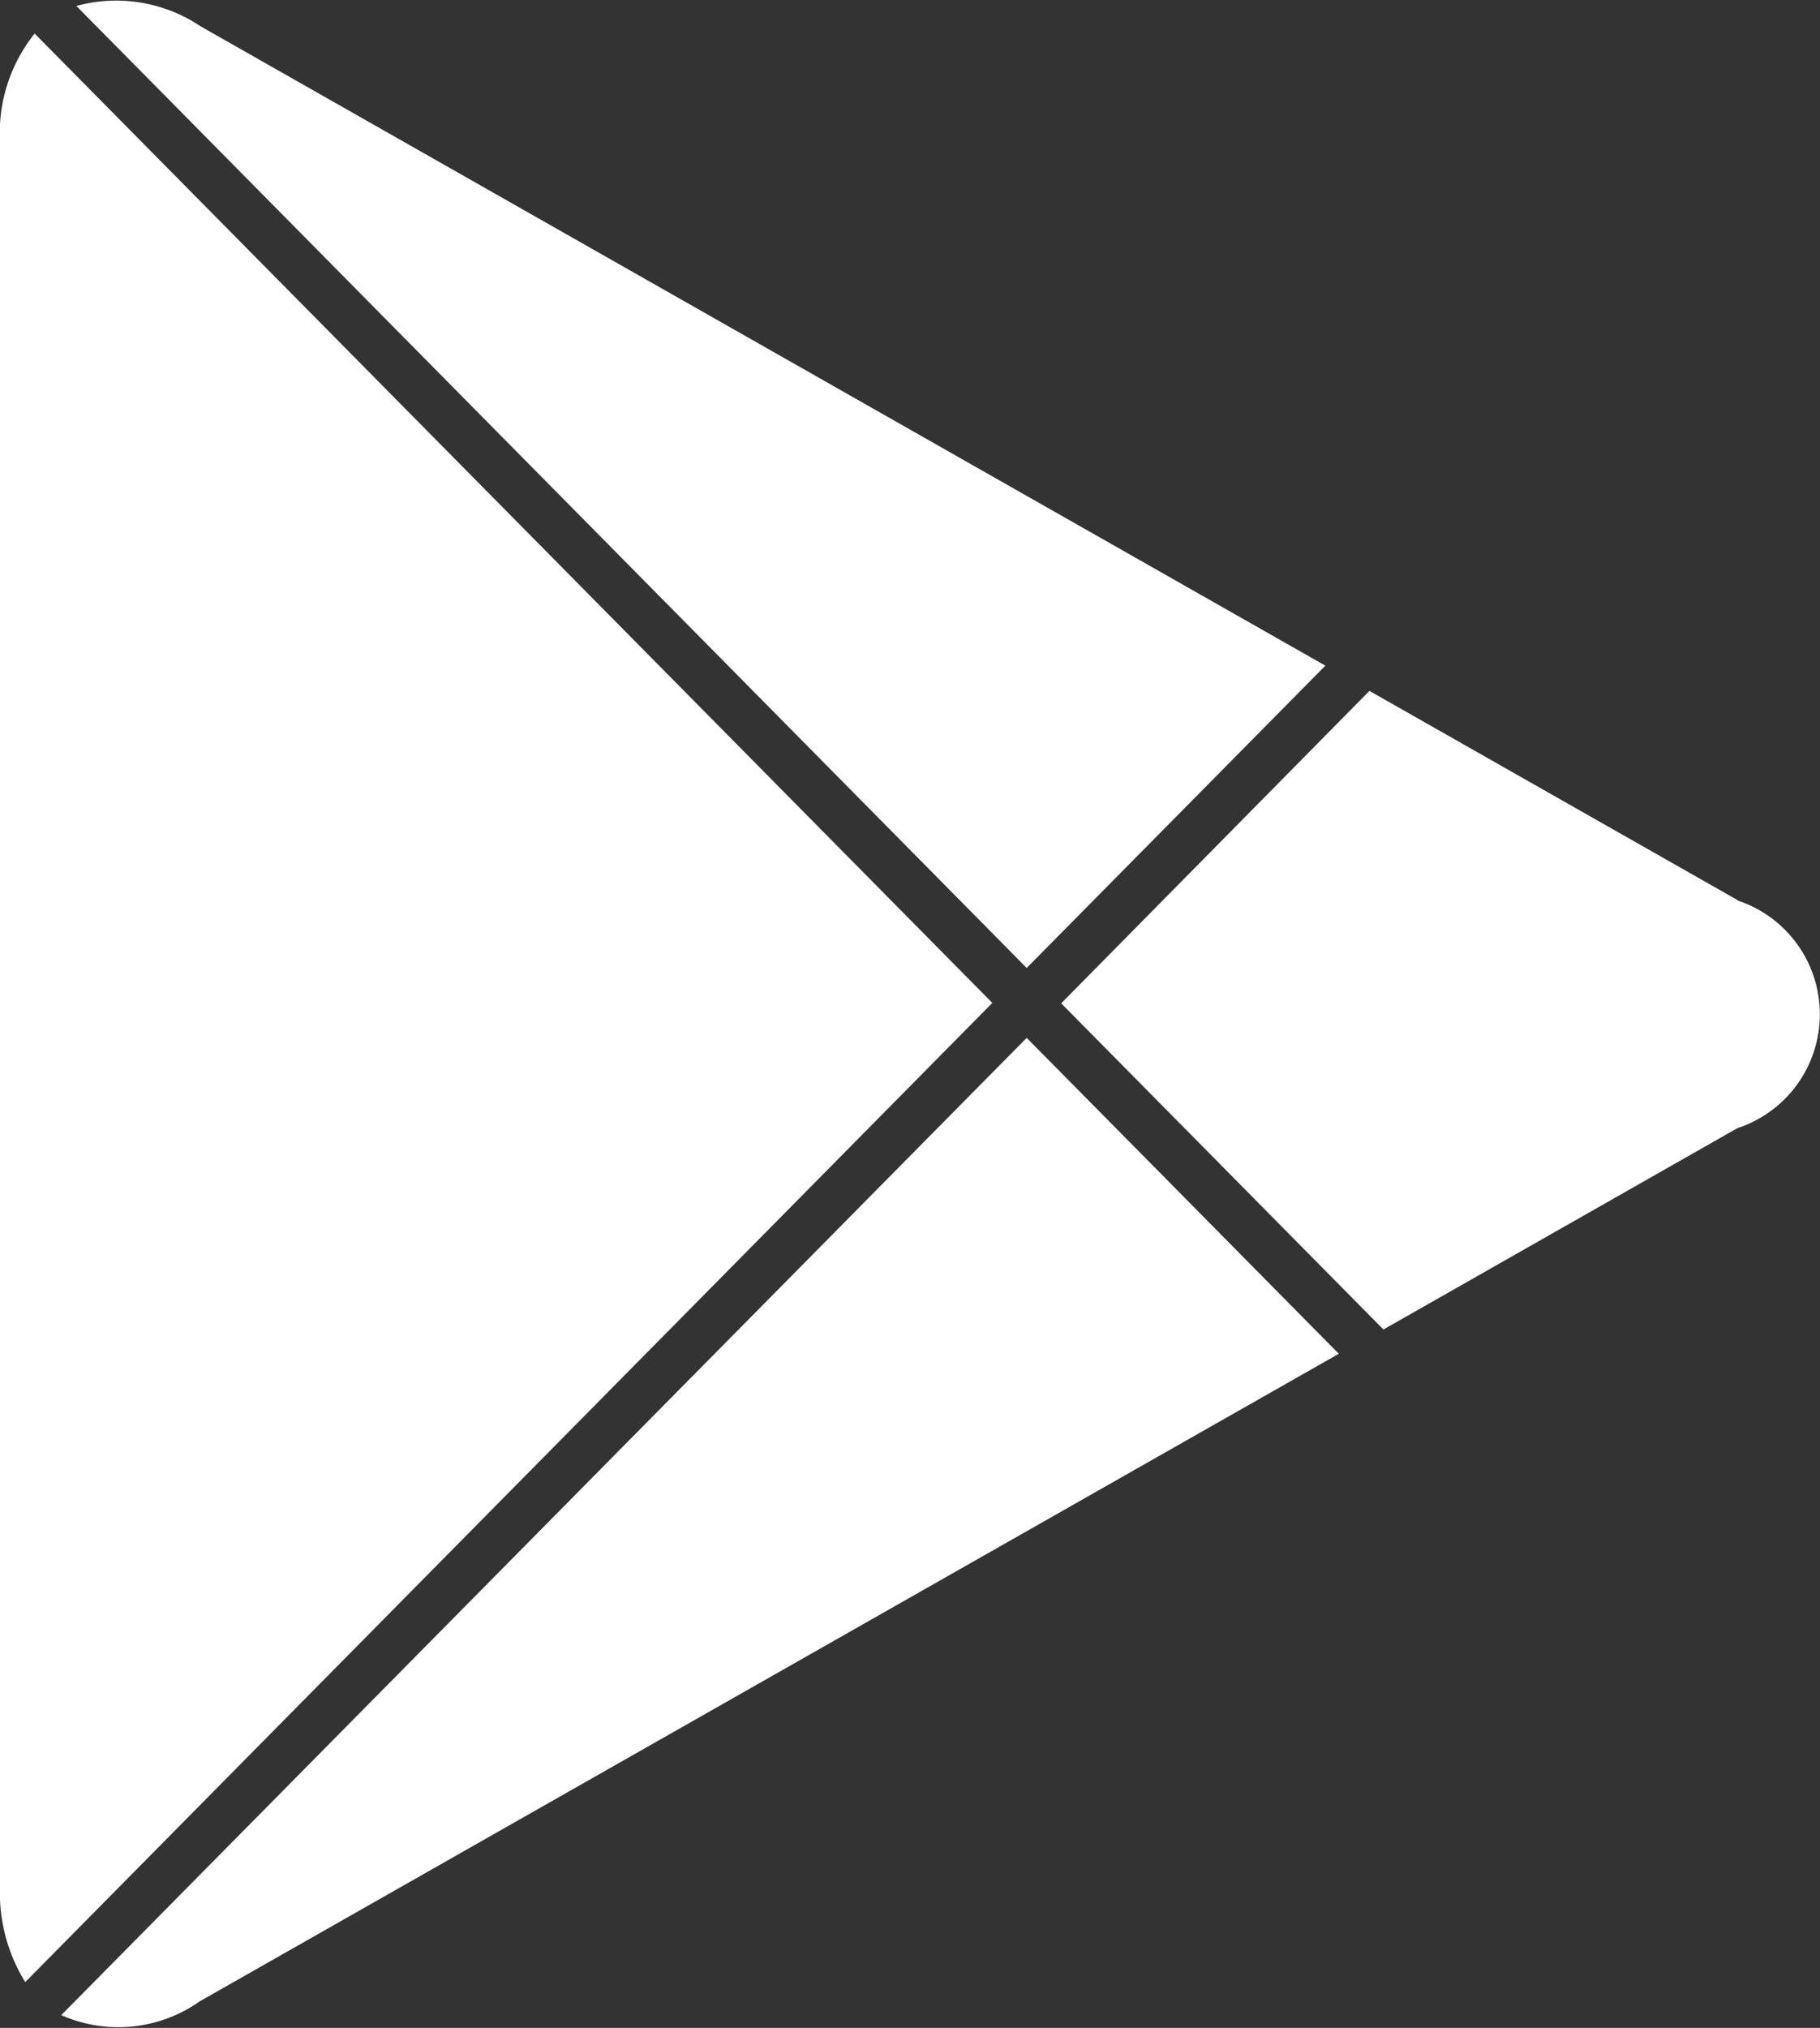 <svg xmlns="http://www.w3.org/2000/svg" xmlns:xlink="http://www.w3.org/1999/xlink" width="13.132" height="14.623" viewBox="0 0 13.132 14.623">
  <rect x="0" y="0" width="13.132" height="14.623" fill="#333333" stroke="none"/>
  <defs>
    <clipPath id="clip-path">
      <rect id="Rectángulo_67" data-name="Rectángulo 67" width="13.132" height="14.623" transform="translate(0 0)" fill="#fff"/>
    </clipPath>
  </defs>
  <g id="Grupo_59" data-name="Grupo 59" transform="translate(0)">
    <g id="Grupo_42" data-name="Grupo 42" transform="translate(0 0)" clip-path="url(#clip-path)">
      <path id="Trazado_104" data-name="Trazado 104" d="M.25.949A1.148,1.148,0,0,0,0,1.73V14.307A1.229,1.229,0,0,0,.182,15L7.16,7.939Z" transform="translate(0 -0.707)" fill="#fff"/>
      <path id="Trazado_105" data-name="Trazado 105" d="M9.017,6.98,11.172,4.8,3.055.189A1.091,1.091,0,0,0,2.16.043Z" transform="translate(-1.609 0)" fill="#fff"/>
      <path id="Trazado_106" data-name="Trazado 106" d="M8.7,29.362,1.734,36.409a1.019,1.019,0,0,0,1-.1l8.218-4.669Z" transform="translate(-1.292 -21.878)" fill="#fff"/>
      <path id="Trazado_107" data-name="Trazado 107" d="M34.92,21.055l-2.655-1.508L30.041,21.8l2.325,2.352L34.92,22.7a.864.864,0,0,0,0-1.642" transform="translate(-22.384 -14.565)" fill="#fff"/>
    </g>
  </g>
</svg>

